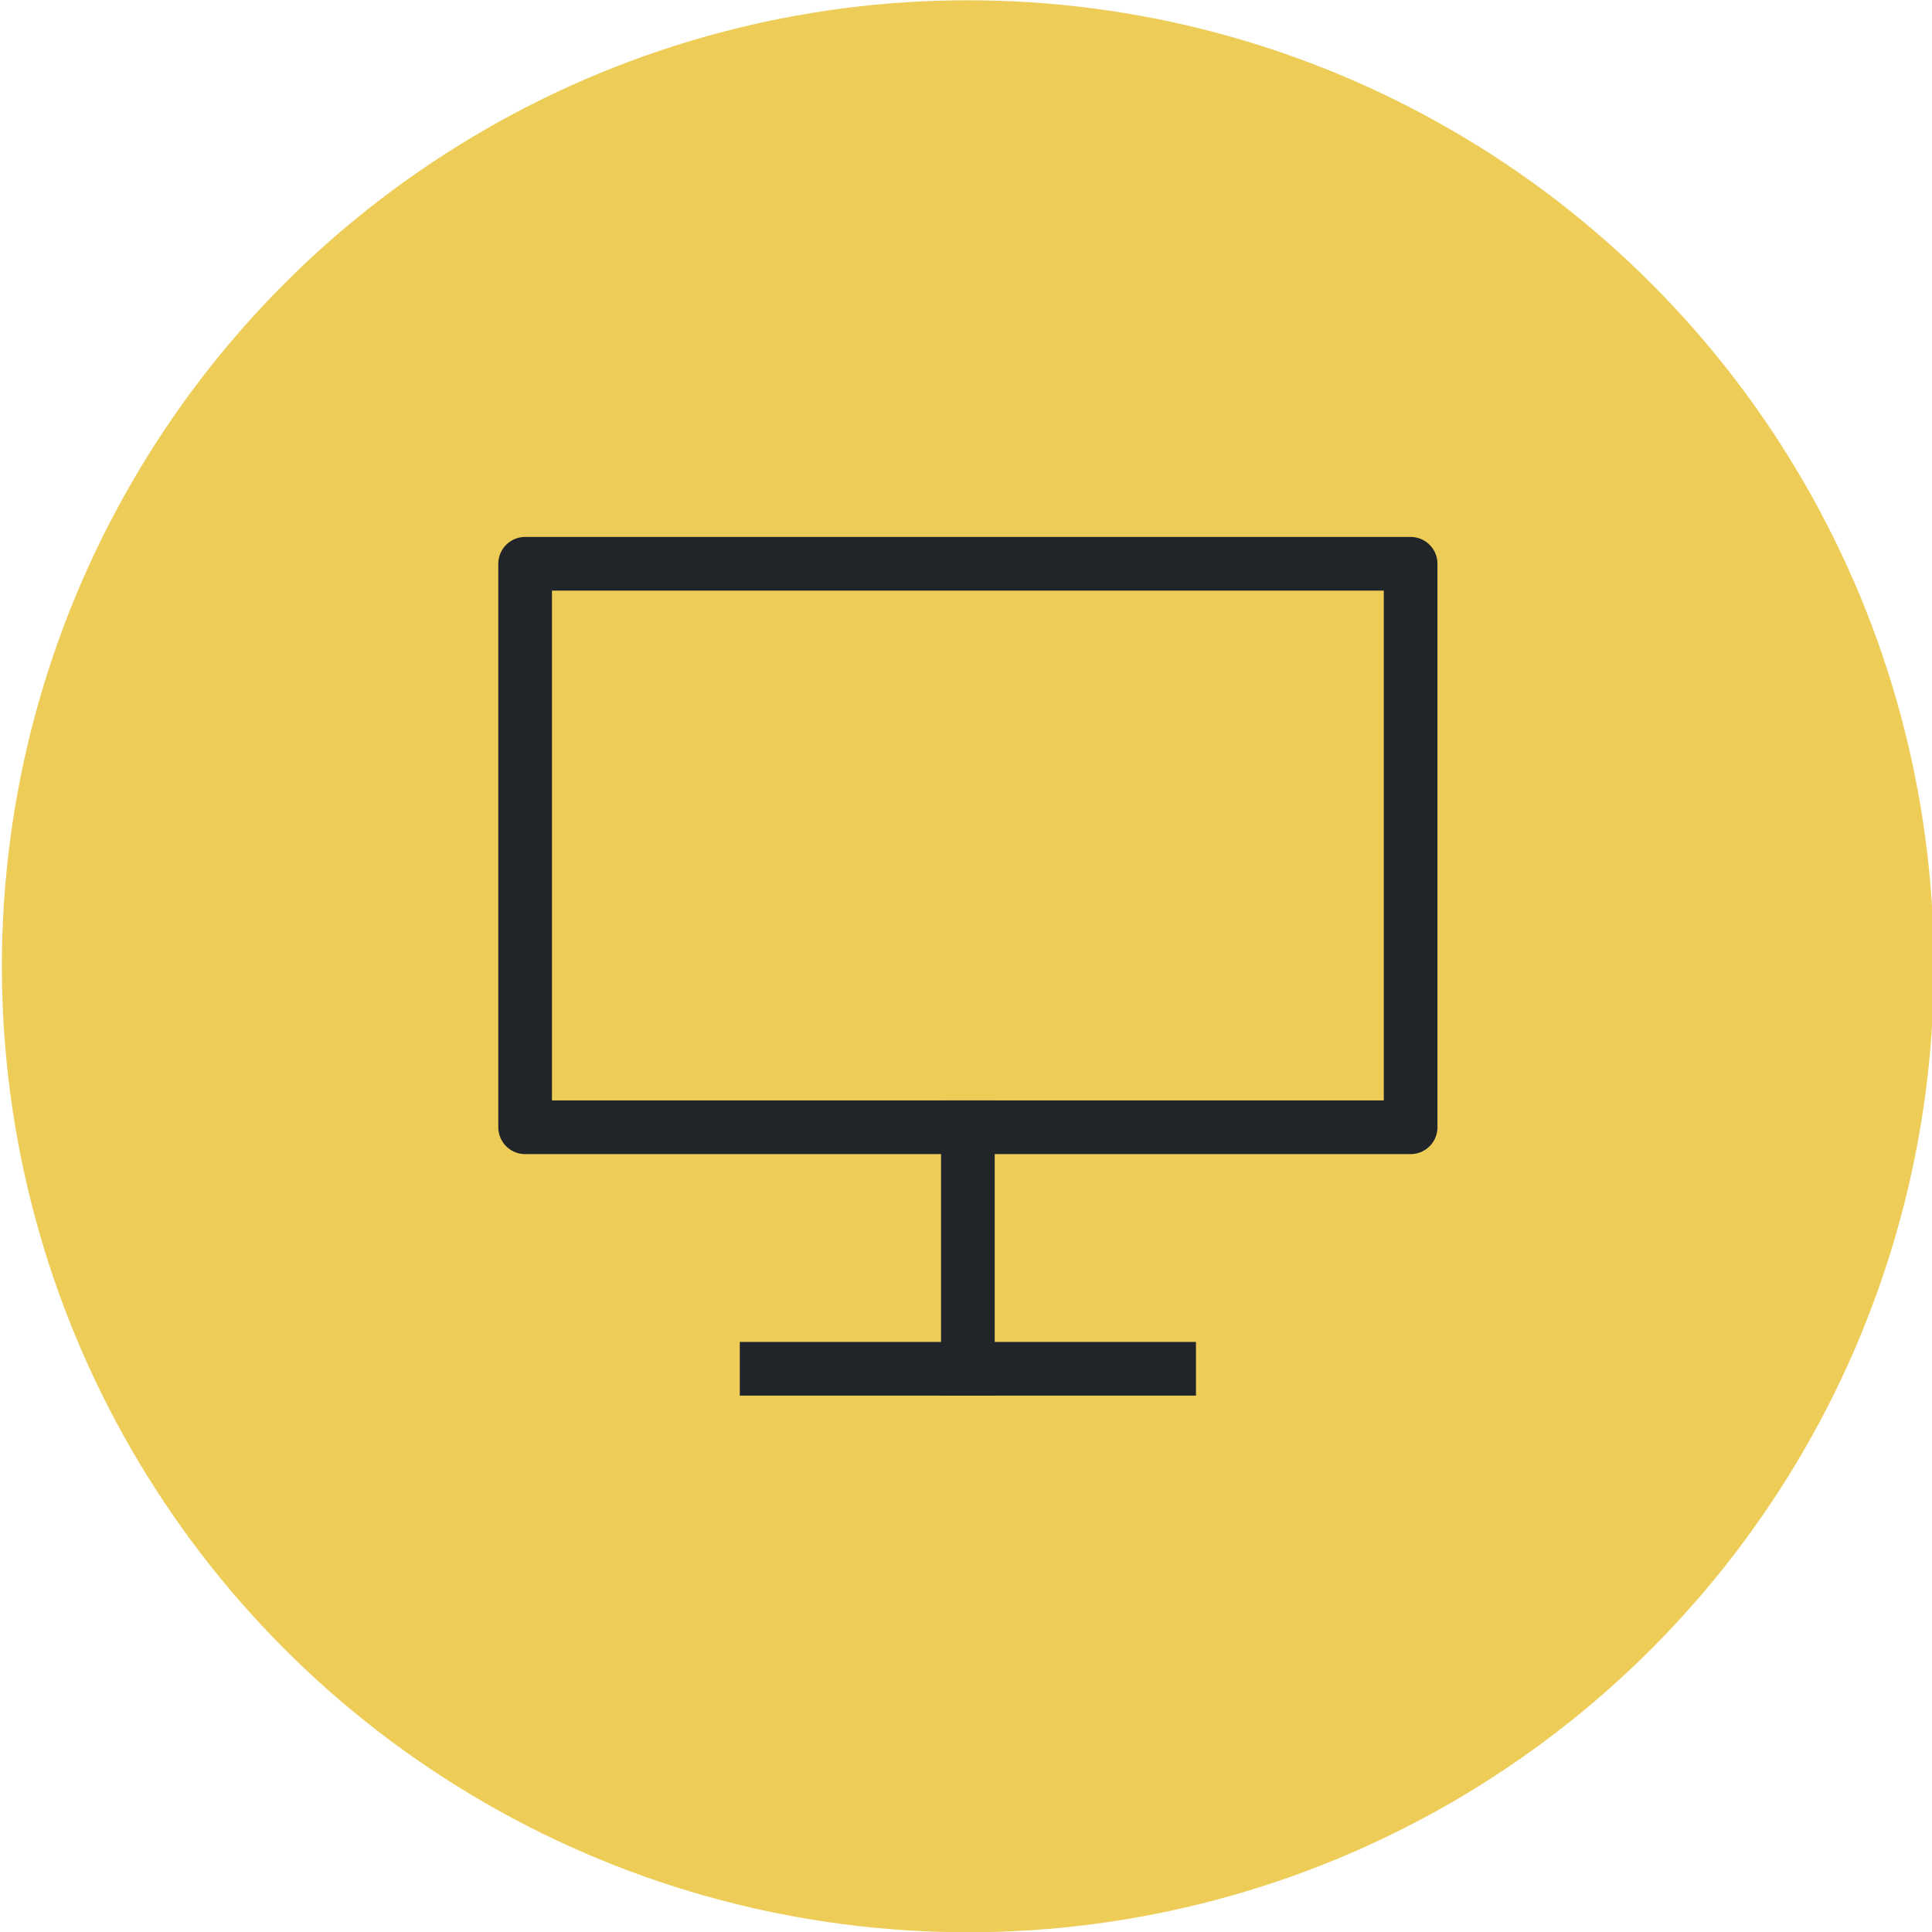 <svg id="Layer_1" data-name="Layer 1" xmlns="http://www.w3.org/2000/svg" viewBox="0 0 72 72"><defs><style>.cls-1{fill:#edcd58;}.cls-2,.cls-3,.cls-4{fill:none;stroke:#212529;stroke-width:2px;}.cls-2,.cls-3{stroke-linecap:square;}.cls-2,.cls-4{stroke-linejoin:round;}.cls-3{stroke-miterlimit:10;}.cls-4{stroke-linecap:round;}</style></defs><circle class="cls-1" cx="36.07" cy="36.01" r="36"/><line class="cls-2" x1="28.57" y1="51.01" x2="43.57" y2="51.01"/><line class="cls-3" x1="36.07" y1="42.01" x2="36.07" y2="51.01"/><rect class="cls-4" x="19.57" y="21.01" width="33" height="21"/></svg>